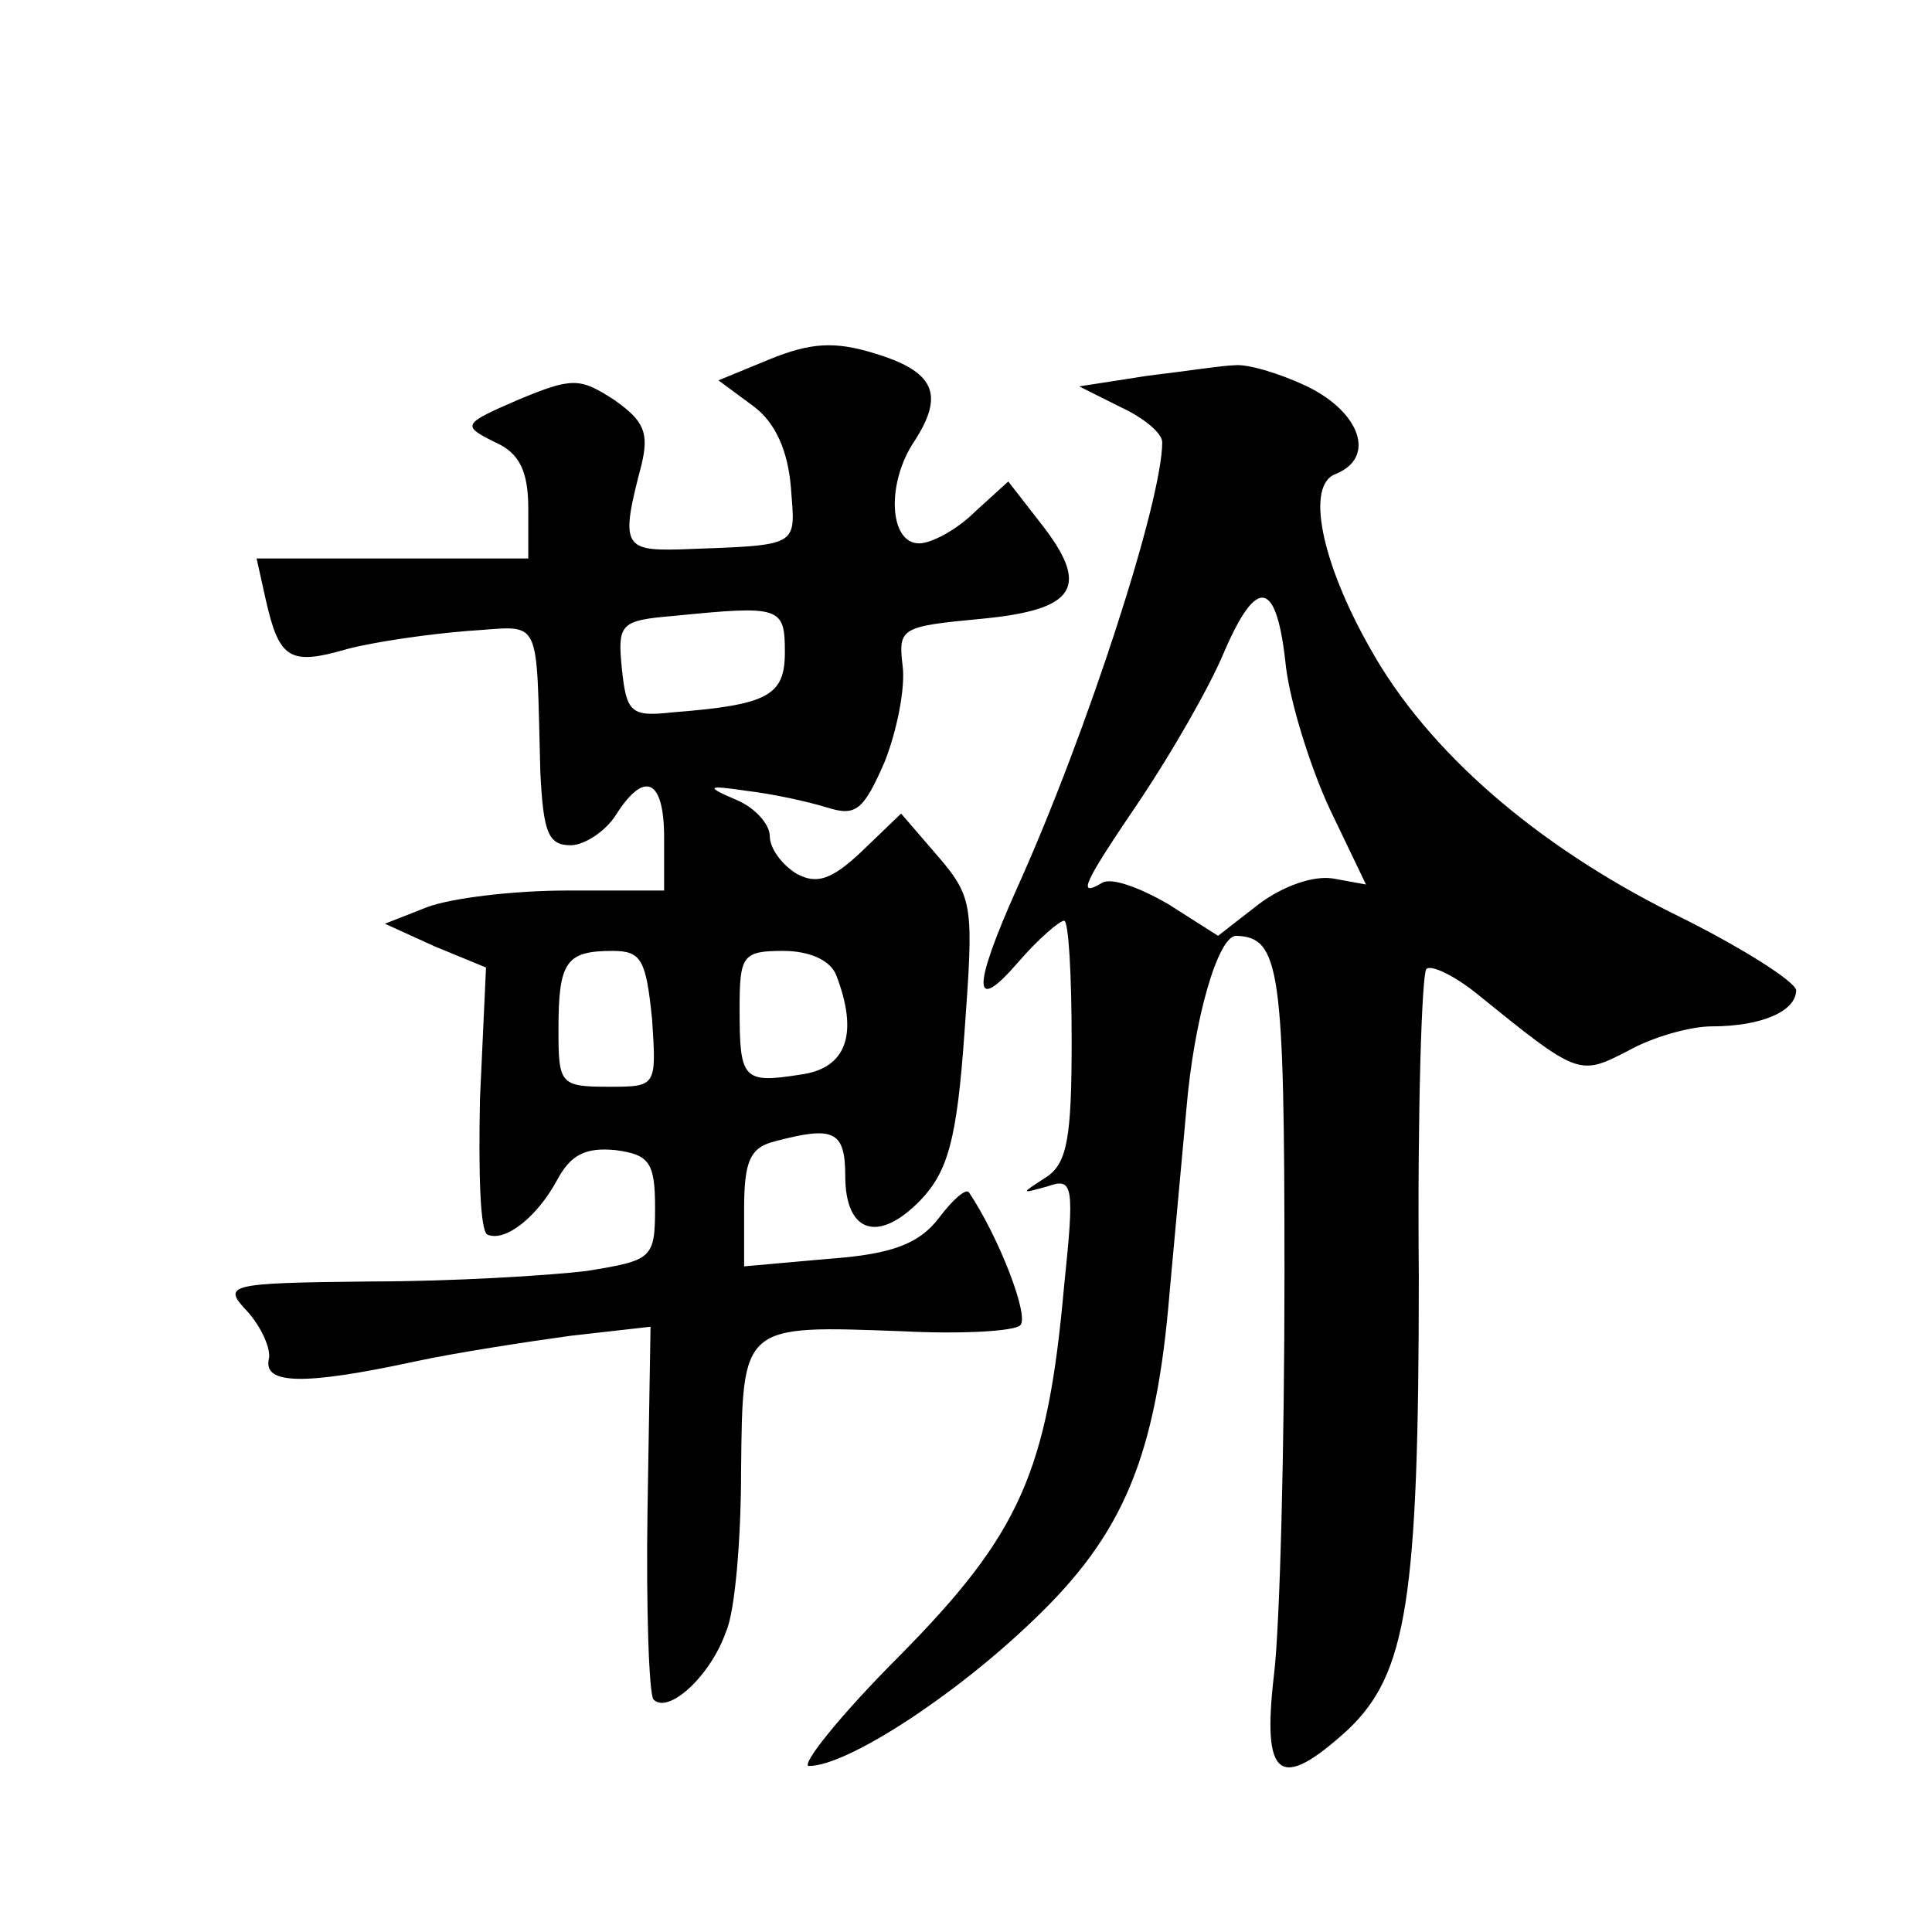 <?xml version="1.0" standalone="no"?>
<!DOCTYPE svg PUBLIC "-//W3C//DTD SVG 20010904//EN"
 "http://www.w3.org/TR/2001/REC-SVG-20010904/DTD/svg10.dtd">
<svg version="1.0" xmlns="http://www.w3.org/2000/svg"
 width="128pt" height="128pt" viewBox="0 0 128 128"
 preserveAspectRatio="xMidYMid meet">
<g transform="translate(0,128) scale(0.1,-0.1)"
fill="#0" stroke="none">
<path d="M510 1042 l-34 -14 23 -17 c15 -11 23 -30 25 -54 3 -40 7 -38 -74 -41
-37 -1 -39 3 -25 56 5 21 2 29 -18 43 -23 15 -28 15 -64 0 -37 -16 -37 -17 -15
-28 16 -7 22 -19 22 -44 l0 -33 -90 0 -90 0 6 -27 c9 -40 16 -44 54 -33 19 5 55
10 80 12 50 3 45 13 48 -94 2 -39 5 -48 20 -48 9 0 23 9 30 20 19 30 32 24 32 -15
l0 -35 -64 0 c-36 0 -77 -5 -93 -11 l-28 -11 33 -15 34 -14 -4 -87 c-1 -48 0 -88
5 -90 12 -5 33 12 46 36 9 17 19 22 39 20 22 -3 26 -8 26 -38 0 -34 -2 -35 -45
-42 -24 -3 -89 -7 -143 -7 -96 -1 -99 -2 -82 -20 9 -10 16 -25 14 -32 -3 -16 23
-17 97 -1 28 6 74 13 103 17 l53 6 -2 -121 c-1 -66 1 -123 4 -126 10 -10 38 16
48 45 6 13 10 62 10 107 1 97 0 96 107 92 39 -2 74 0 78 4 6 6 -14 58 -34 88 -2
3 -11 -5 -20 -17 -13 -17 -31 -24 -73 -27 l-56 -5 0 38 c0 32 4 41 21 45 38 10
46 7 46 -23 0 -38 22 -45 50 -16 18 19 24 40 29 111 6 83 6 89 -17 116 l-25 29
-26 -25 c-20 -19 -30 -22 -43 -15 -10 6 -18 17 -18 25 0 8 -10 19 -22 24 -21 9
-20 10 7 6 17 -2 40 -7 53 -11 19 -6 24 -2 38 30 8 20 14 49 12 64 -3 25 -1 26
52 31 63 6 73 21 39 64 l-21 27 -22 -20 c-12 -12 -29 -21 -37 -21 -20 0 -22 40
-3 68 20 31 13 46 -27 58 -26 8 -42 7 -69 -4z m10 -194 c0 -29 -11 -35 -75 -40
-27 -3 -30 0 -33 29 -3 30 -1 32 35 35 70 7 73 6 73 -24z m-88 -243 c3 -45 3 -45
-29 -45 -32 0 -33 2 -33 38 0 45 5 52 36 52 19 0 22 -6 26 -45z m122 29 c15 -39
7 -62 -24 -66 -38 -6 -40 -3 -40 44 0 35 2 38 29 38 17 0 31 -6 35 -16z M760 1031
l-45 -7 28 -14 c15 -7 27 -17 27 -23 0 -39 -50 -193 -96 -295 -30 -67 -30 -85 1
-49 13 15 27 27 30 27 3 0 5 -36 5 -80 0 -64 -3 -81 -17 -90 -17 -11 -17 -11 1
-6 17 6 18 1 11 -66 -11 -123 -29 -164 -109 -245 -40 -40 -66 -73 -60 -73 25 0
96 46 148 96 60 57 82 108 91 219 3 33 8 87 11 120 5 60 21 115 33 115 29 -1 32
-21 32 -224 0 -114 -3 -234 -7 -266 -8 -69 4 -77 49 -36 39 37 47 86 47 301 -1
108 2 200 5 203 3 3 18 -4 33 -16 68 -55 68 -55 101 -38 16 9 41 16 55 16 33 0
56 10 56 24 -1 6 -37 29 -82 51 -90 45 -162 107 -200 175 -33 58 -43 109 -23 116
27 11 16 41 -19 58 -19 9 -40 15 -48 14 -7 0 -33 -4 -58 -7z m92 -193 c3 -24 16
-66 29 -94 l24 -50 -22 4 c-13 2 -33 -5 -49 -17 l-27 -21 -33 21 c-19 11 -38 18
-44 14 -17 -10 -12 0 26 56 20 30 45 73 55 97 22 51 35 48 41 -10z"/>
</g>
</svg>
